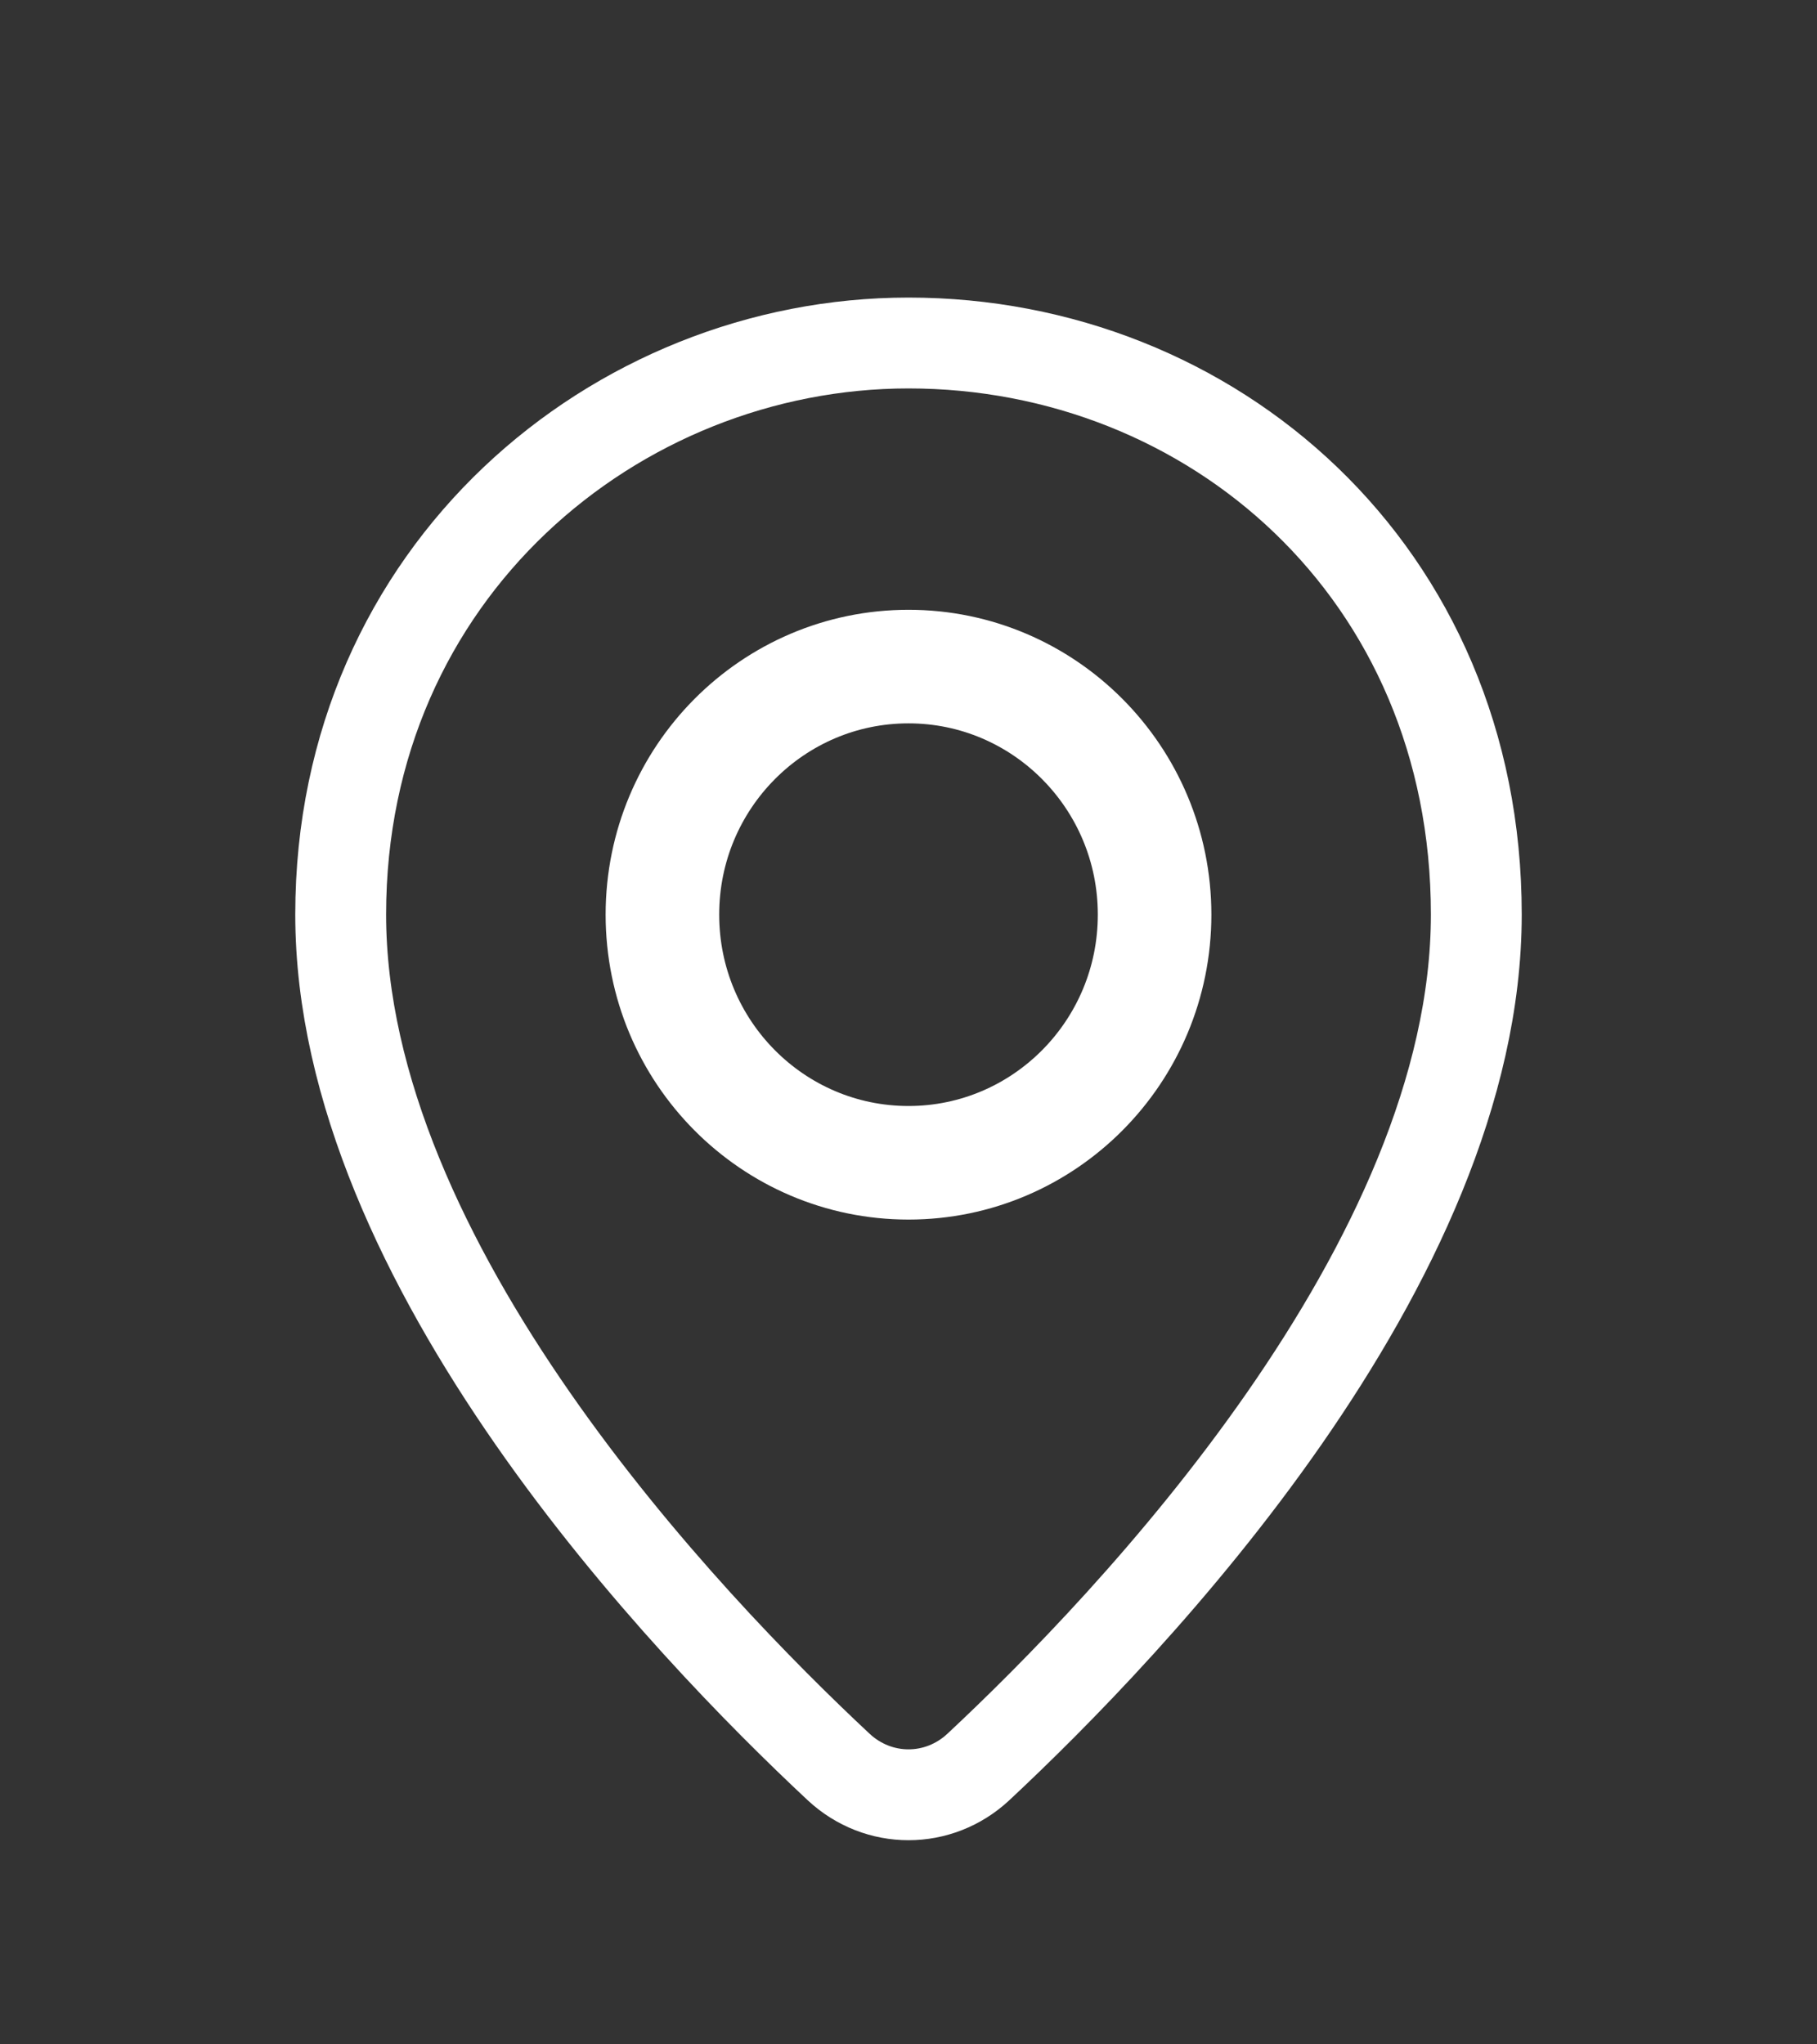 <svg width="16" height="18" viewBox="0 0 16 18" fill="none" xmlns="http://www.w3.org/2000/svg">
<rect x="0" y="0" width="16" height="18" fill="#333333" stroke="none"/>
<path d="M13 8.052C13 11.127 9.951 14.31 8.615 15.558C8.265 15.884 7.735 15.884 7.385 15.558C6.049 14.31 3 11.127 3 8.052C3 5.033 5.423 3.02 8 3.02C10.667 3.02 13 5.033 13 8.052Z" stroke="white" stroke-width="0.8"/>
<path d="M10.167 8.053C10.167 9.263 9.193 10.238 8 10.238C6.806 10.238 5.833 9.263 5.833 8.053C5.833 6.844 6.806 5.869 8 5.869C9.193 5.869 10.167 6.844 10.167 8.053Z" stroke="white"/>
</svg>
